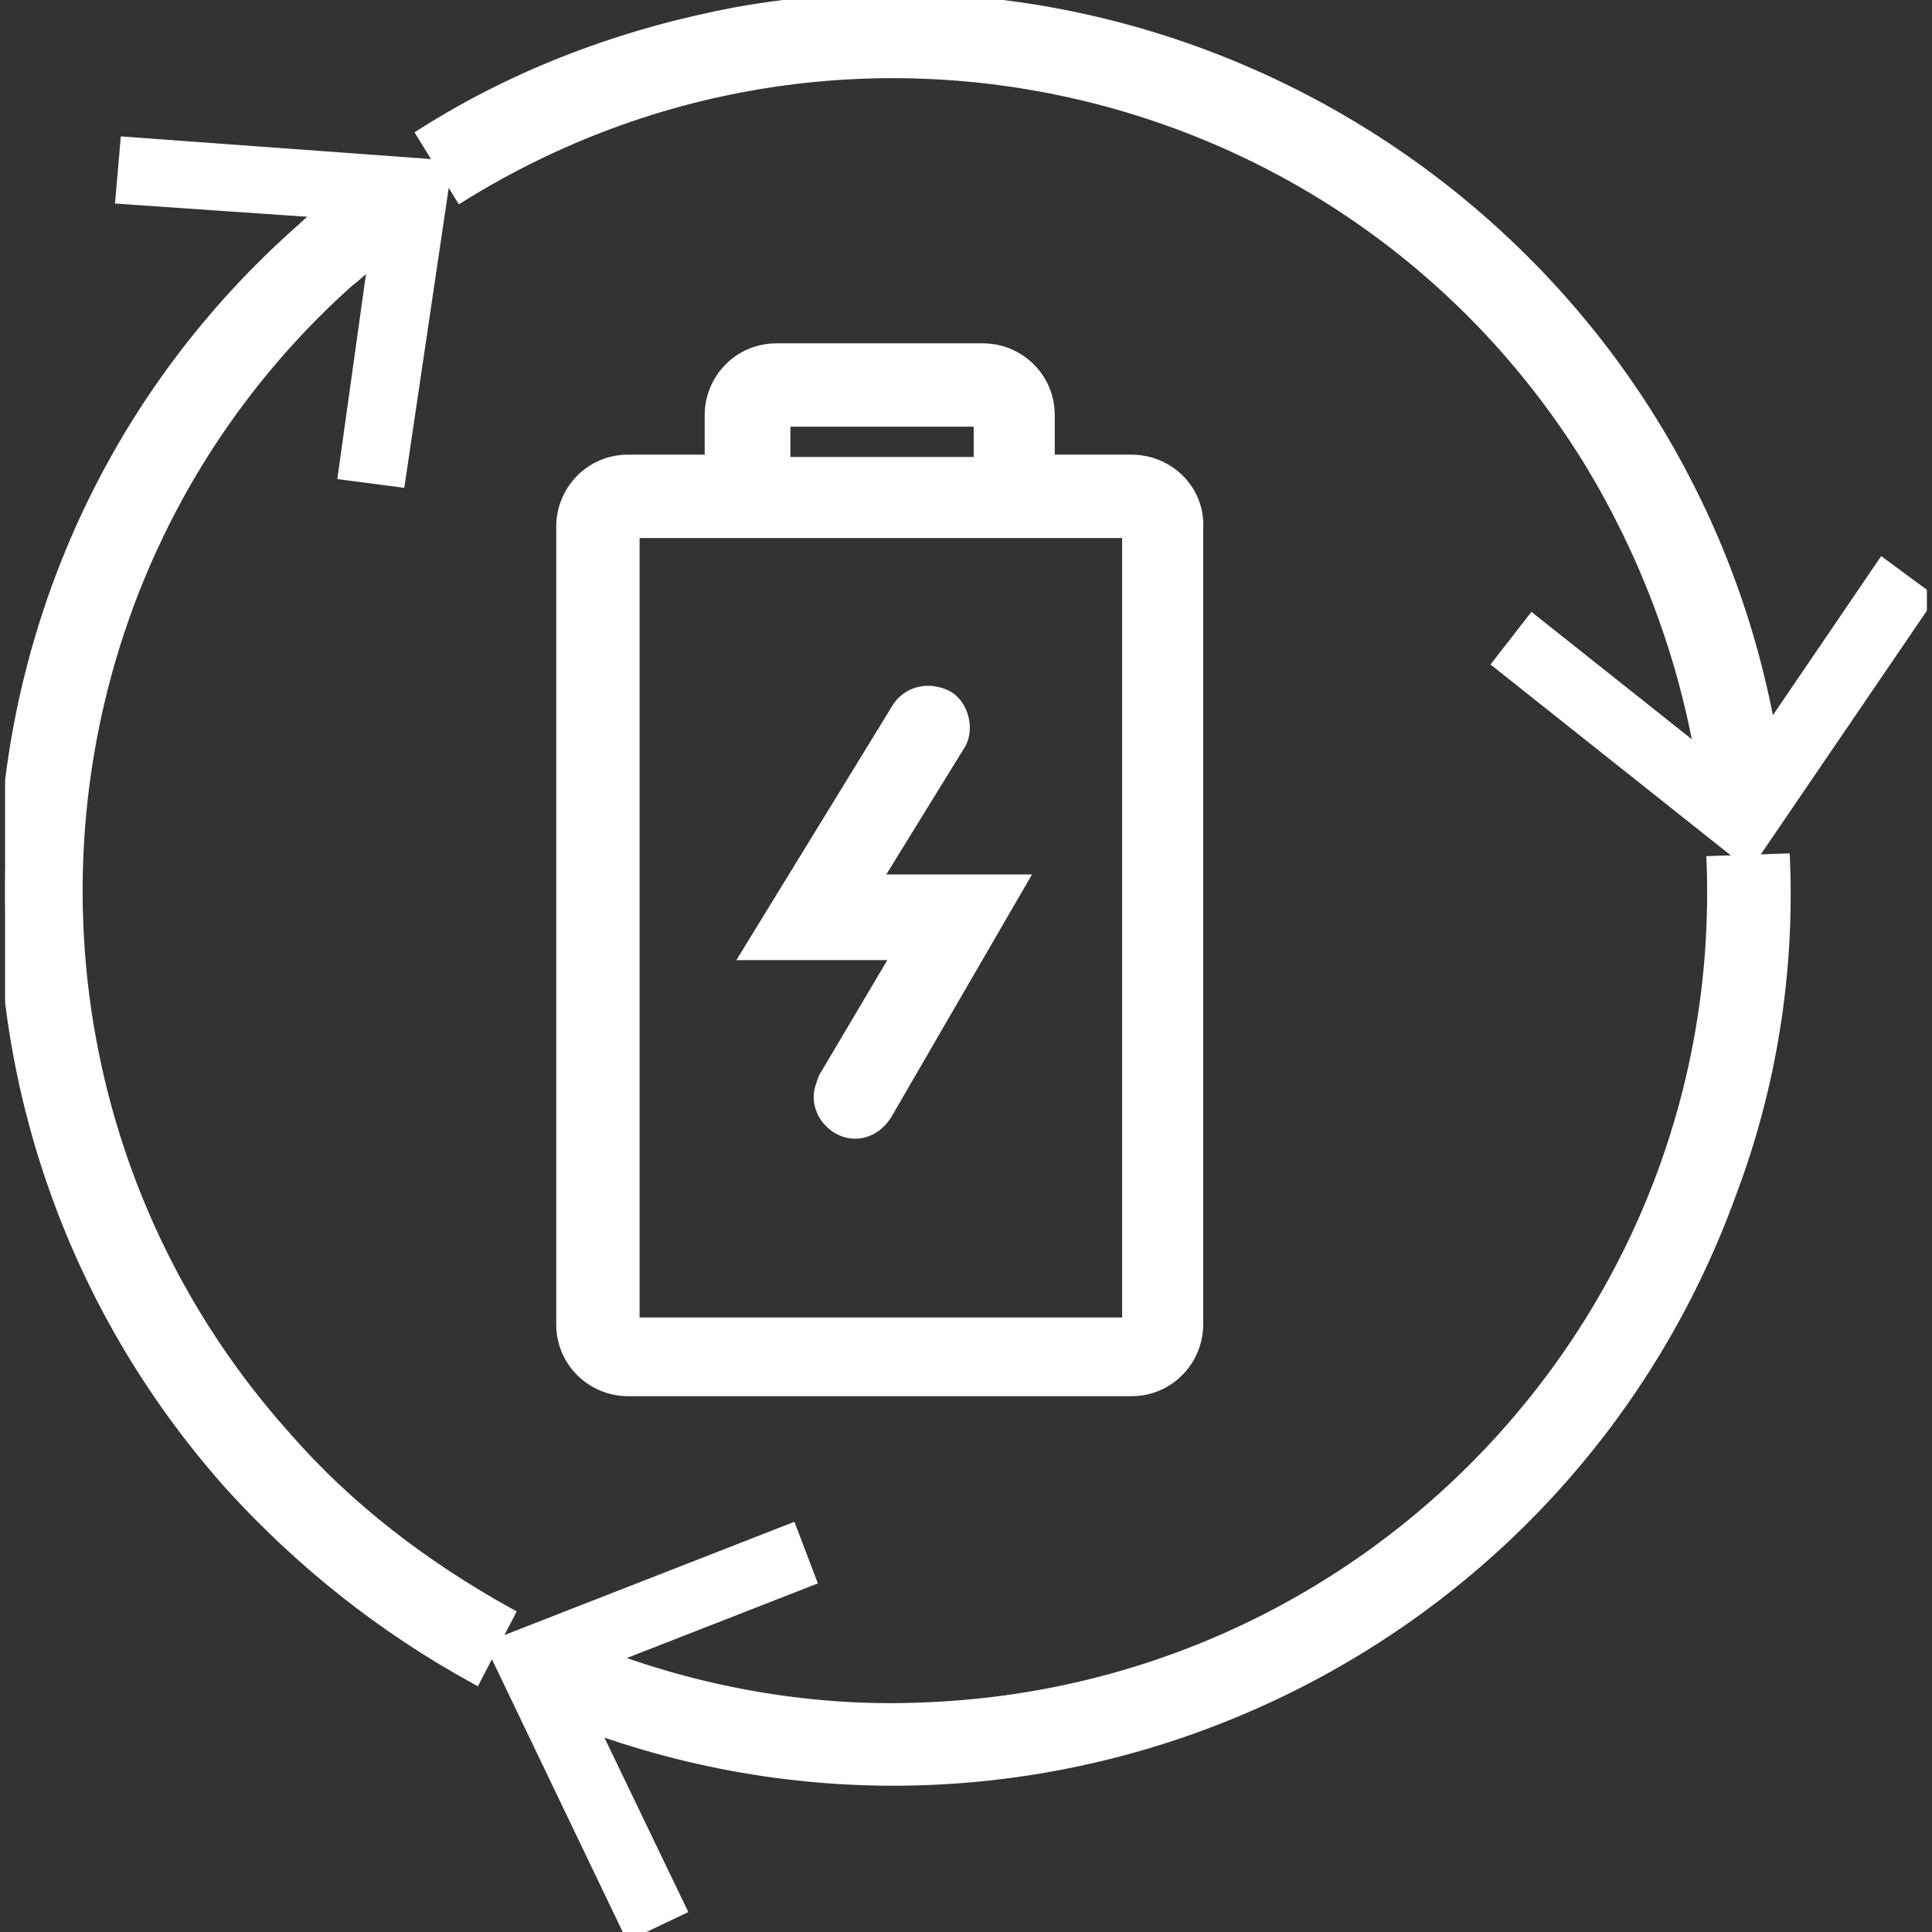 <svg width="70" height="70" viewBox="0 0 70 70" fill="none" xmlns="http://www.w3.org/2000/svg">
<rect x="0" y="0" width="70" height="70" fill="#333333" stroke="none"/>
<g clip-path="url(#clip0_2002_2088)">
<path d="M40.992 16.723H37.966V15.042C37.966 13.698 36.874 12.69 35.613 12.69H28.134C26.79 12.69 25.782 13.782 25.782 15.042V16.723H22.756C21.412 16.723 20.403 17.816 20.403 19.076V47.984C20.403 49.328 21.496 50.337 22.756 50.337H40.992C42.336 50.337 43.344 49.244 43.344 47.984V19.16C43.428 17.816 42.336 16.723 40.992 16.723ZM35.529 15.21V16.807H28.387V15.21H35.529ZM40.907 47.984H22.924V19.244H40.907V47.984Z" fill="white" stroke="white" stroke-width="0.5"/>
<path d="M30.991 41.008C30.319 41.008 29.731 40.42 29.731 39.748C29.731 39.496 29.815 39.328 29.899 39.076L32.588 34.538H27.126L32.588 25.63C33.008 25.042 33.765 24.958 34.353 25.294C34.857 25.63 35.025 26.387 34.773 26.891L31.664 31.933H36.958L32.084 40.336C31.832 40.756 31.412 41.008 30.991 41.008Z" fill="white" stroke="white" stroke-width="0.5"/>
<path d="M64.605 31.177L62.084 31.261C62.672 47.647 49.815 61.345 33.428 61.933C29.563 62.101 25.613 61.429 22 60.084L29.311 57.227L28.639 55.462L17.882 59.664L22.84 70L24.605 69.16L21.412 62.521C38.134 68.572 56.622 59.916 62.672 43.194C64.101 39.412 64.773 35.294 64.605 31.177Z" fill="white" stroke="white" stroke-width="0.5"/>
<path d="M10.319 52.101C-0.605 39.916 0.403 21.092 12.588 10.168C12.924 9.916 13.261 9.58 13.597 9.328L12.504 17.143L14.437 17.395L16.118 6.05L4.605 5.21L4.437 7.143L11.748 7.647C11.496 7.899 11.244 8.067 10.992 8.319C-2.37 20.084 -3.462 40.504 8.387 53.781C10.908 56.554 13.849 58.907 17.21 60.756L18.387 58.487C15.361 56.807 12.588 54.706 10.319 52.101Z" fill="white" stroke="white" stroke-width="0.5"/>
<path d="M68.219 20.504L64.101 26.555C60.992 9.076 44.185 -2.605 26.706 0.504C22.672 1.26 18.807 2.689 15.361 4.874L16.706 7.059C30.655 -1.597 48.891 2.689 57.546 16.555C59.563 19.832 60.992 23.529 61.664 27.395L55.529 22.521L54.353 24.034L63.344 31.176L69.815 21.681L68.219 20.504Z" fill="white" stroke="white" stroke-width="0.5"/>
</g>
<defs>
<clipPath id="clip0_2002_2088">
<rect width="69.63" height="70" fill="white" transform="translate(0.185)"/>
</clipPath>
</defs>
</svg>
